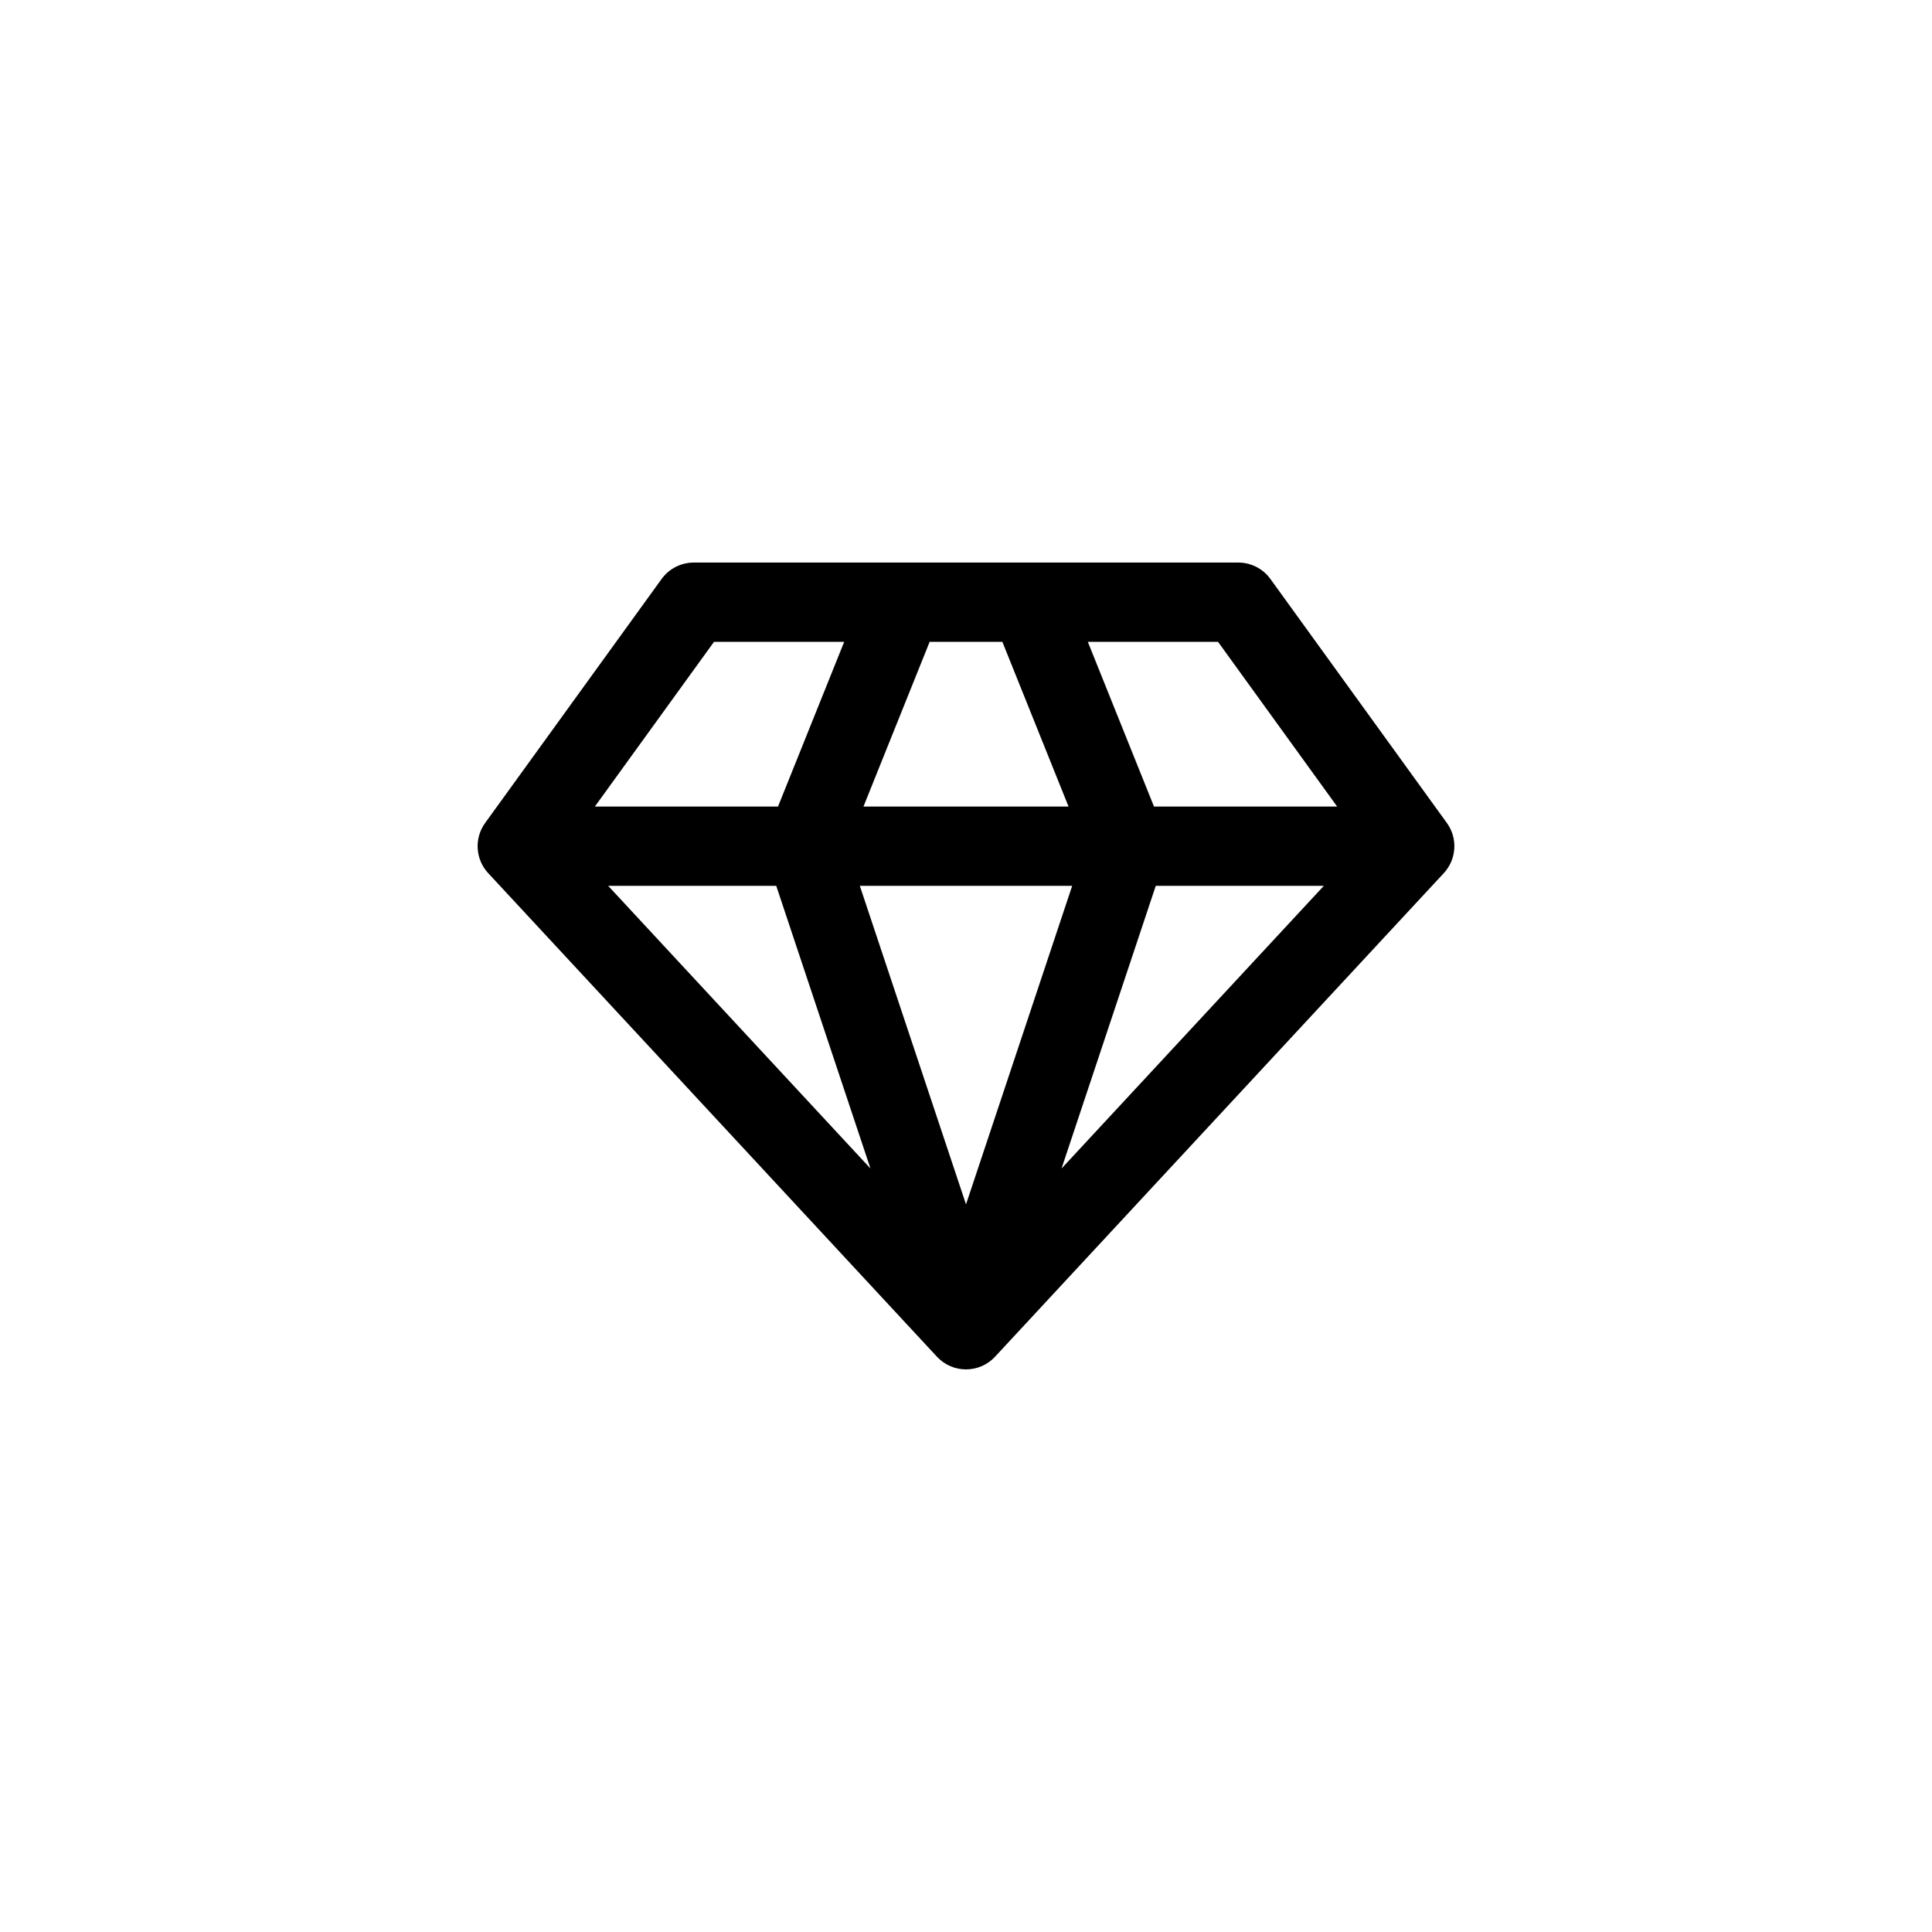 <?xml version="1.0" encoding="UTF-8"?>
<!-- Uploaded to: SVG Repo, www.svgrepo.com, Generator: SVG Repo Mixer Tools -->
<svg fill="#000000" width="800px" height="800px" version="1.1" viewBox="144 144 512 512" xmlns="http://www.w3.org/2000/svg">
 <path d="m527.43 362.09-46.758-64.656c-1.977-2.734-5.144-4.352-8.516-4.352l-144.31 0.004c-3.371 0-6.539 1.617-8.516 4.352l-46.762 64.656c-2.938 4.059-2.594 9.629 0.812 13.301l118.92 128.15c1.988 2.141 4.777 3.359 7.703 3.359 2.922 0 5.715-1.219 7.699-3.363l118.92-128.15c3.406-3.676 3.746-9.242 0.812-13.301zm-177.72 16.66 24.973 74.918-69.516-74.918zm59.93-64.652 17.535 43.645-54.344-0.004 17.535-43.645zm18.5 64.652-28.137 84.422-28.141-84.422zm22.152 0h44.543l-69.516 74.918zm48.062-21.012h-48.535l-17.535-43.645h34.508zm-165.14-43.641h34.504l-17.535 43.645h-48.535z"/>
</svg>